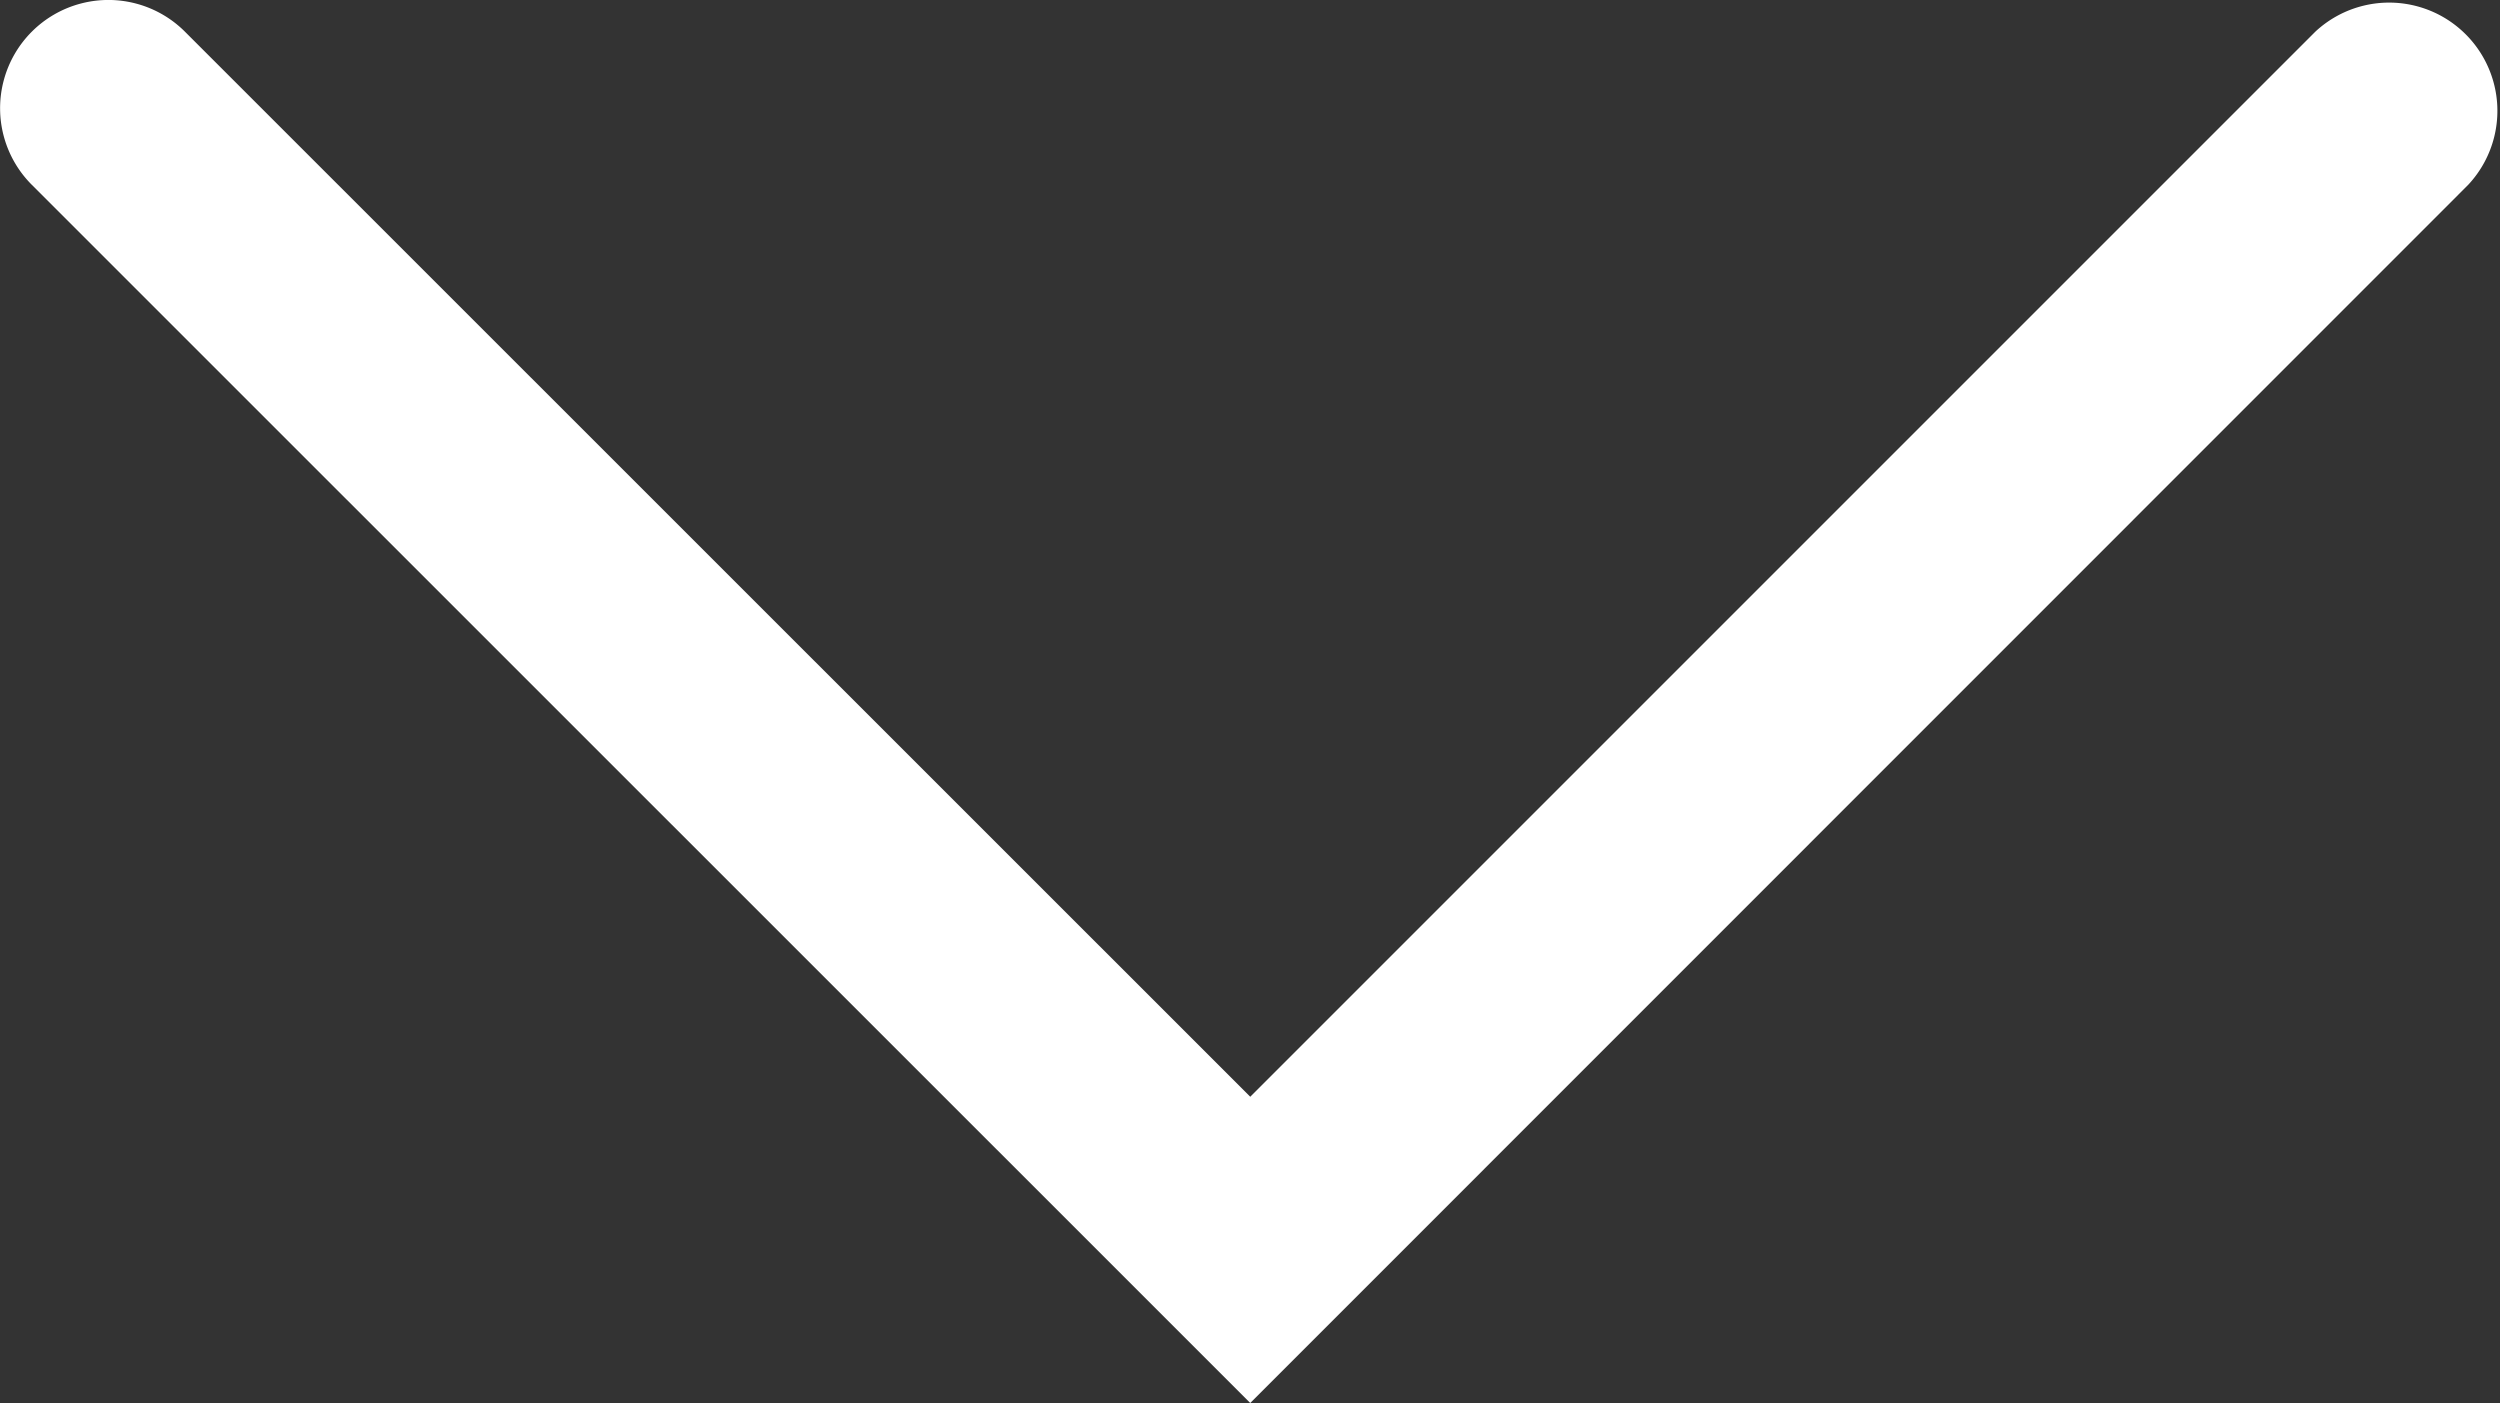 <svg xmlns="http://www.w3.org/2000/svg" width="10" height="5.612"><rect width="100%" height="100%" fill="#333333" stroke="none"/><path data-name="Pfad 22" d="M5.001 5.612L.127.739A.433.433 0 01.74.127l4.261 4.26 4.26-4.26a.433.433 0 01.612.612z" fill="#fff"/></svg>